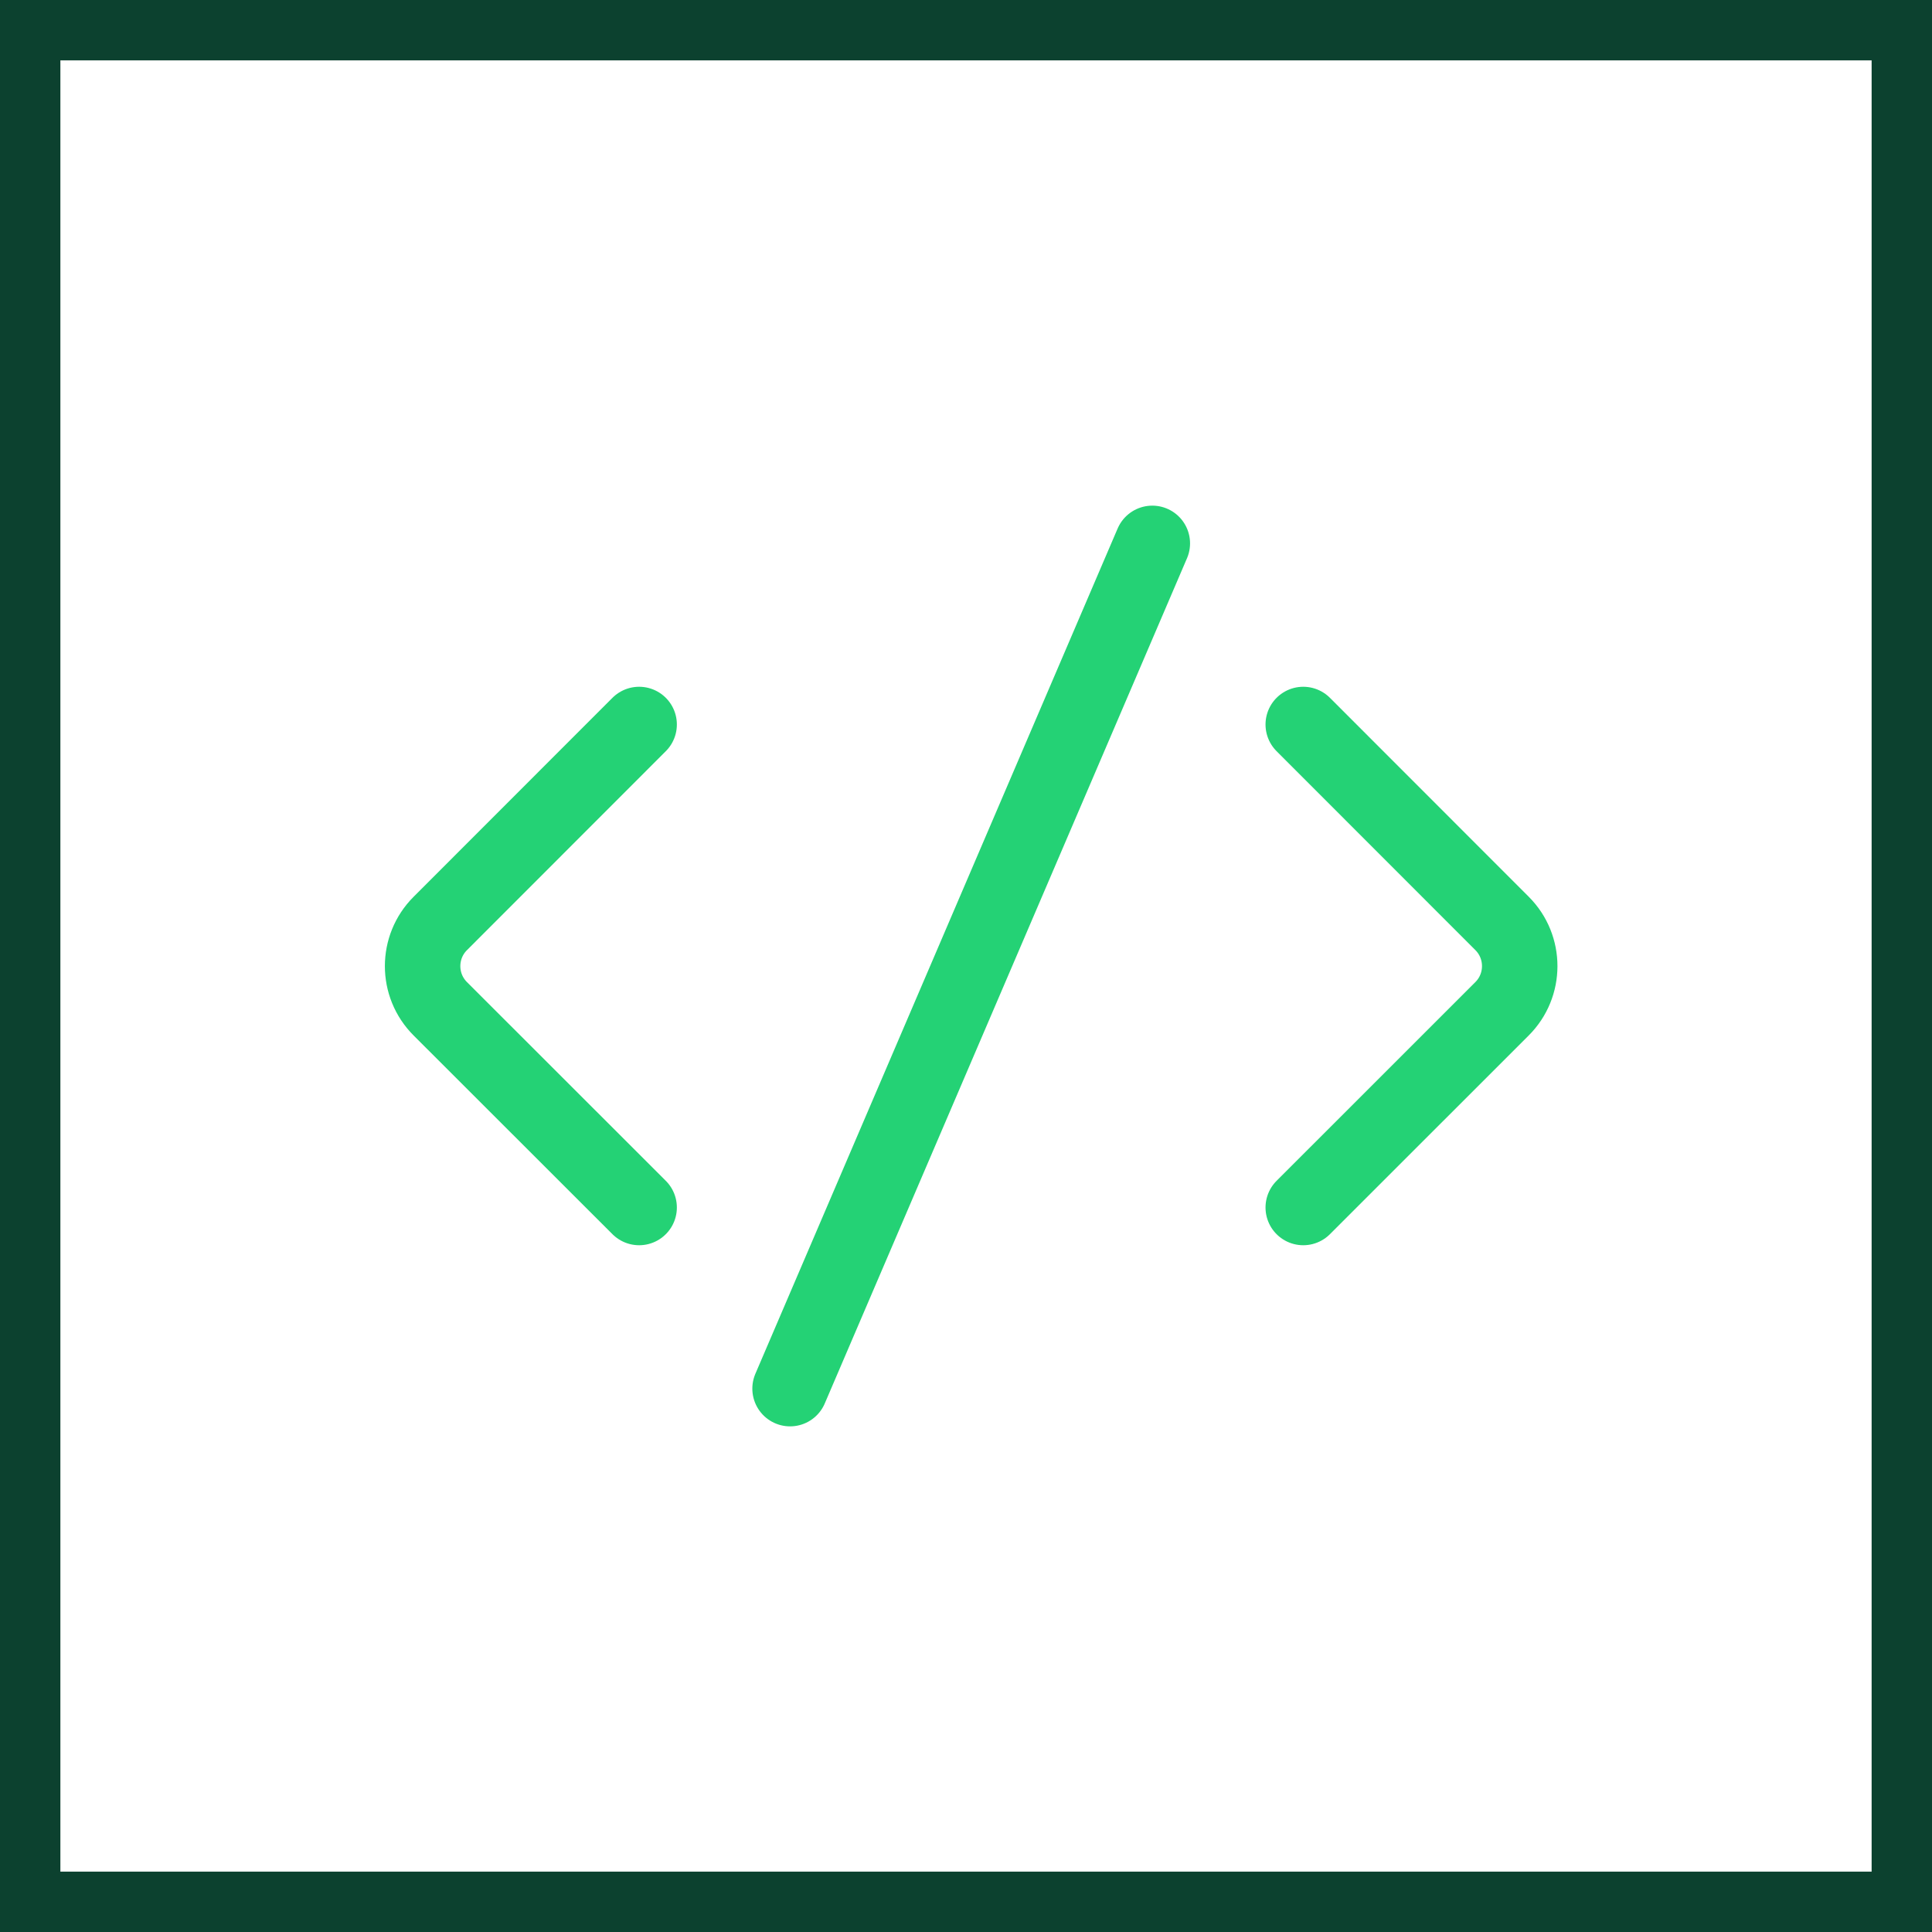 <?xml version="1.0" encoding="UTF-8"?> <svg xmlns="http://www.w3.org/2000/svg" width="32" height="32" viewBox="0 0 32 32" fill="none"><rect x="0.5" y="0.5" width="31" height="31" stroke="#0C412F"></rect><path d="M10.586 12L7.293 15.295C6.902 15.685 6.902 16.319 7.293 16.709L10.586 20M21.586 12L24.879 15.295C25.269 15.685 25.269 16.319 24.878 16.709L21.586 20M19.086 9L13.086 23" stroke="#24D275" stroke-width="1.25" stroke-linecap="round"></path></svg> 